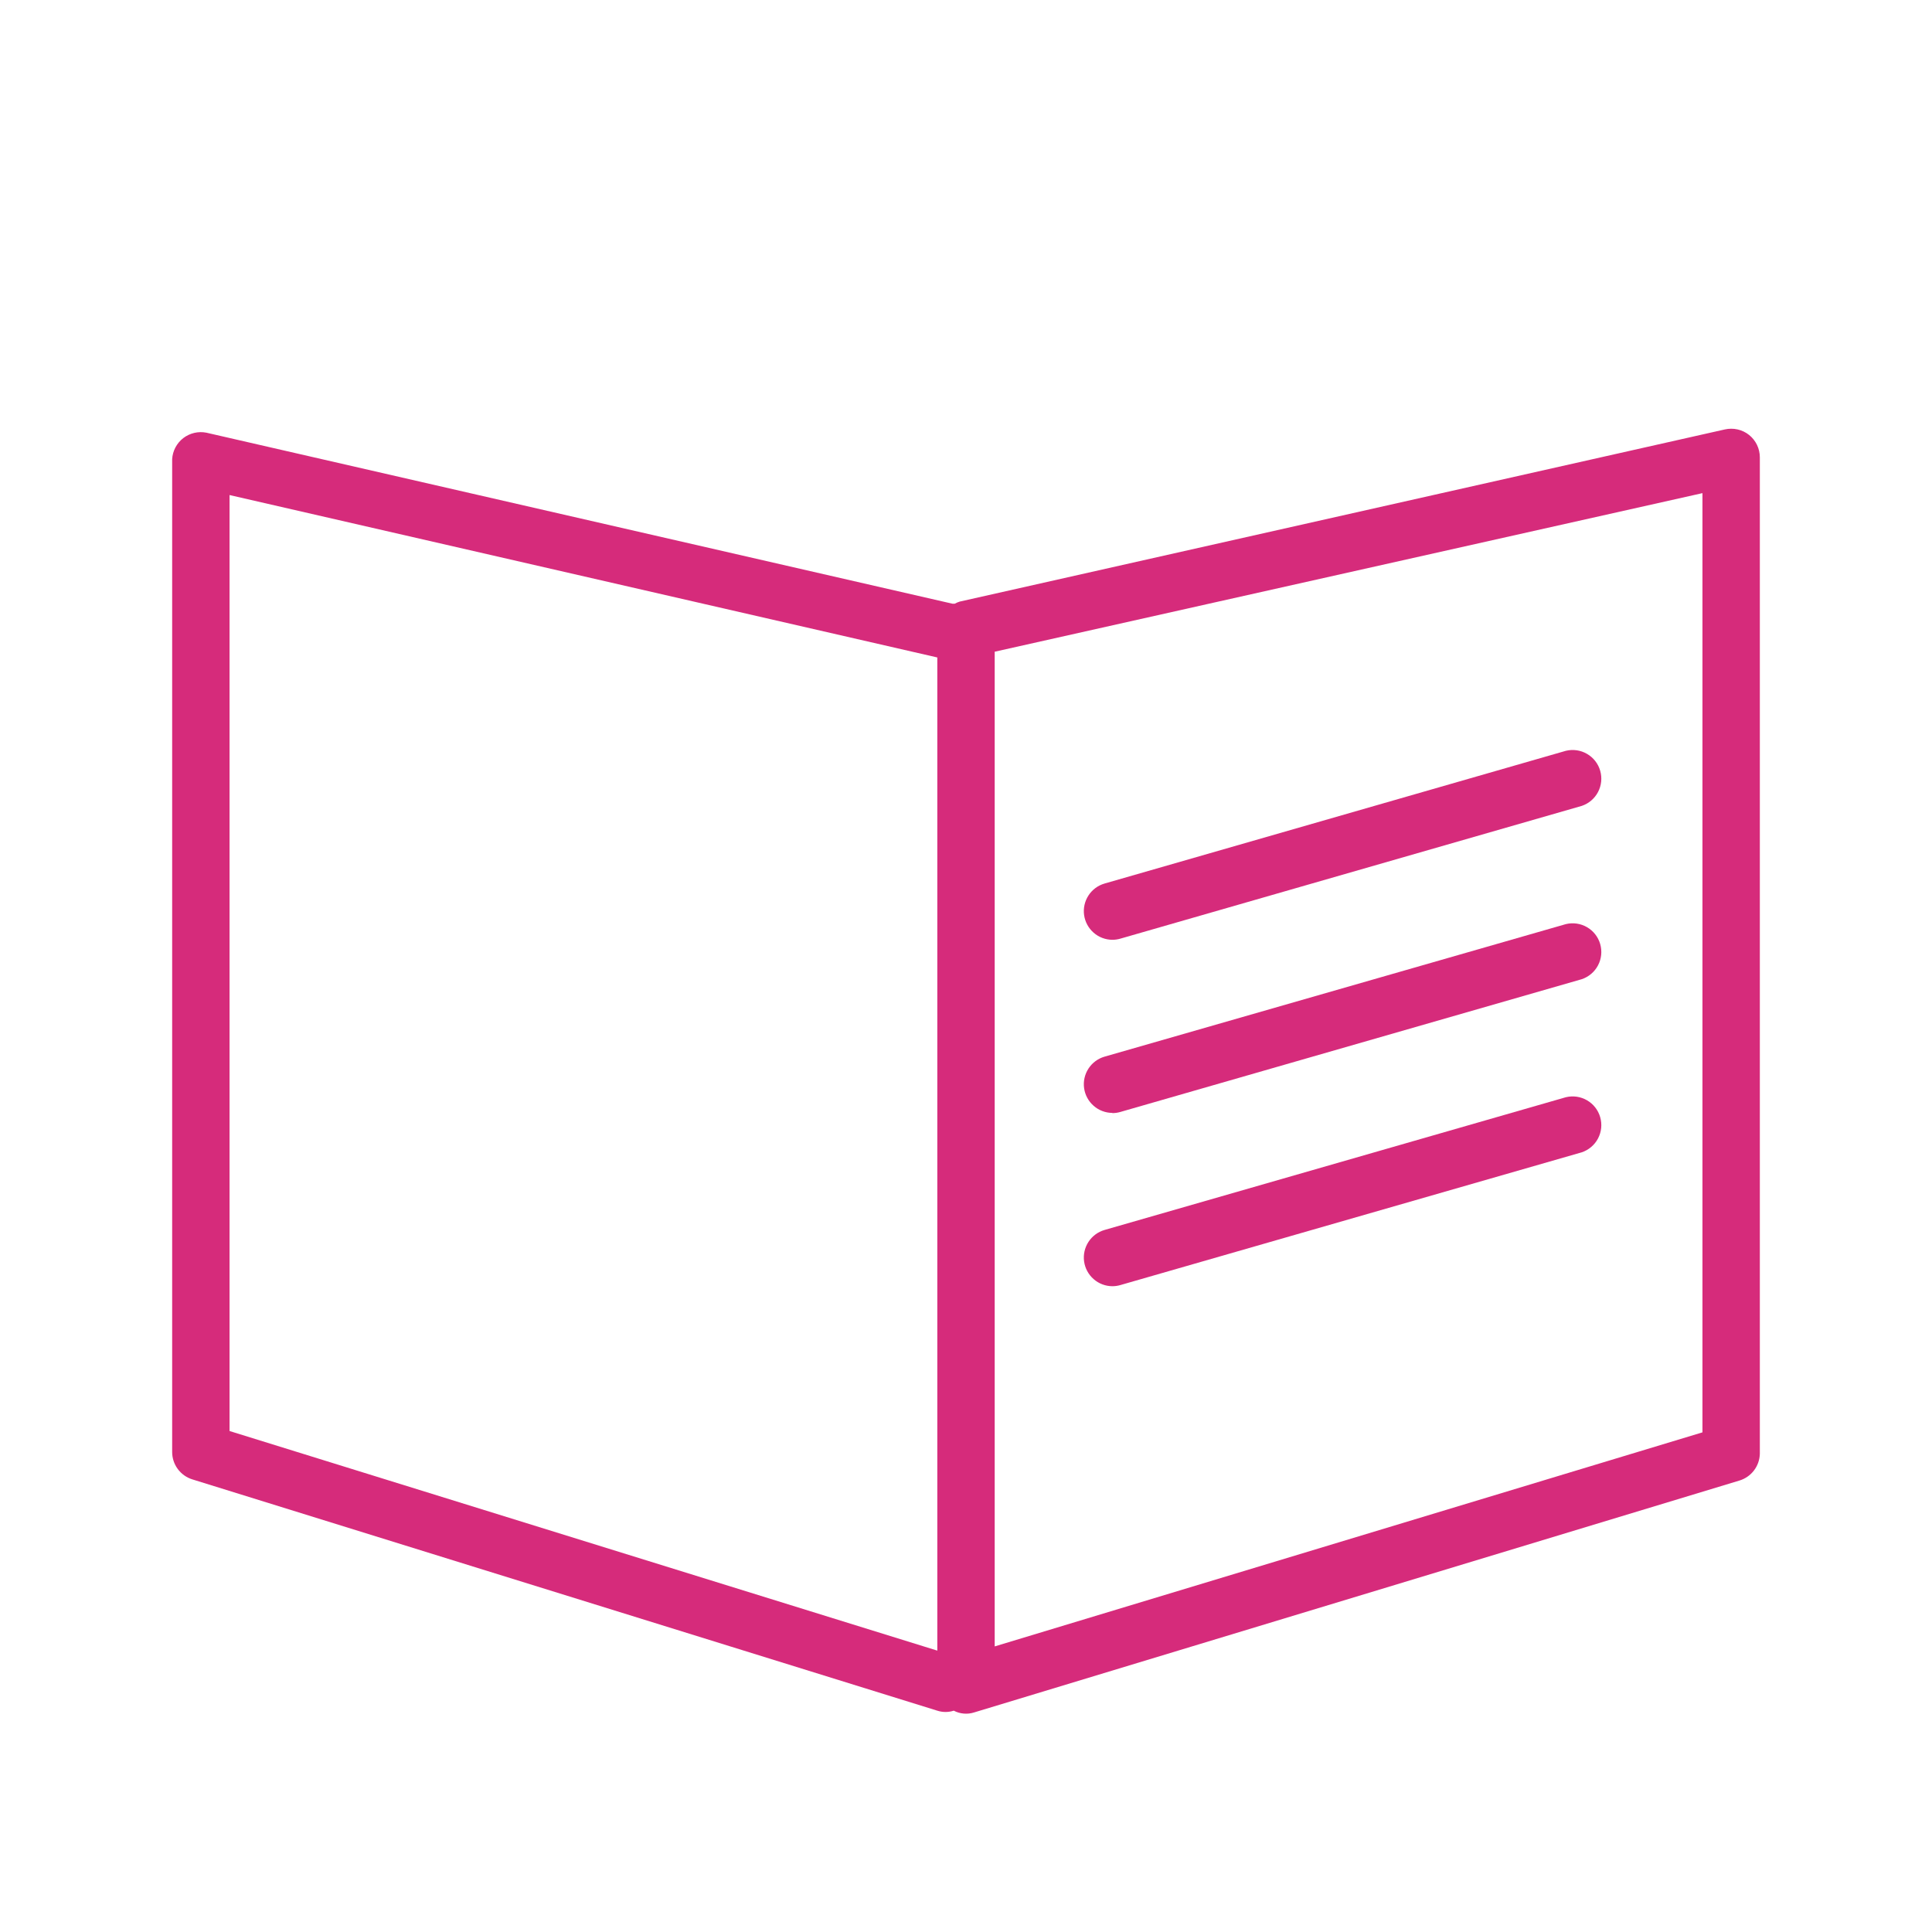 <?xml version="1.0" encoding="UTF-8"?> <svg xmlns="http://www.w3.org/2000/svg" width="101" height="101" viewBox="0 0 101 101" fill="none"> <path d="M91.44 22.74C91.264 22.599 91.058 22.5 90.838 22.45C90.618 22.4 90.39 22.4 90.17 22.45L50.17 31.45C50.08 31.478 49.993 31.515 49.91 31.56H49.79L10.79 22.62C10.58 22.578 10.364 22.582 10.155 22.631C9.947 22.68 9.751 22.773 9.581 22.903C9.412 23.034 9.272 23.2 9.172 23.389C9.072 23.578 9.013 23.786 9 24V75.91C9.001 76.23 9.104 76.542 9.295 76.799C9.486 77.056 9.754 77.246 10.06 77.34L49 89.43C49.28 89.52 49.58 89.52 49.86 89.43C50.023 89.515 50.202 89.567 50.386 89.582C50.57 89.598 50.755 89.577 50.93 89.52L90.93 77.4C91.233 77.309 91.5 77.125 91.692 76.874C91.884 76.622 91.992 76.316 92 76V23.91C92 23.686 91.95 23.464 91.853 23.261C91.756 23.059 91.615 22.881 91.44 22.74V22.74ZM12 25.88L49 34.37V86.29L12 74.81V25.88ZM89 74.88L52 86.07V34.07L89 25.78V74.88Z" fill="#D62B7B"></path> <path d="M58.15 49.13C58.292 49.13 58.434 49.11 58.57 49.07L82.69 42.13C83.057 42.007 83.362 41.747 83.541 41.405C83.721 41.062 83.761 40.664 83.654 40.292C83.547 39.921 83.301 39.605 82.966 39.411C82.632 39.217 82.236 39.159 81.86 39.25L57.74 46.19C57.394 46.291 57.096 46.513 56.901 46.815C56.705 47.118 56.624 47.48 56.674 47.837C56.724 48.194 56.901 48.521 57.172 48.758C57.442 48.996 57.79 49.128 58.15 49.13V49.13Z" fill="#D62B7B"></path> <path d="M58.15 58.19C58.292 58.19 58.434 58.17 58.57 58.13L82.69 51.19C83.057 51.067 83.362 50.807 83.541 50.465C83.721 50.123 83.761 49.724 83.654 49.352C83.547 48.981 83.301 48.665 82.966 48.471C82.632 48.277 82.236 48.219 81.86 48.31L57.74 55.24C57.394 55.341 57.096 55.563 56.901 55.865C56.705 56.168 56.624 56.53 56.674 56.887C56.724 57.244 56.901 57.571 57.172 57.808C57.442 58.046 57.79 58.178 58.15 58.18V58.19Z" fill="#D62B7B"></path> <path d="M58.15 67.24C58.292 67.24 58.434 67.22 58.57 67.18L82.69 60.24C83.057 60.117 83.362 59.857 83.541 59.515C83.721 59.172 83.761 58.774 83.654 58.403C83.547 58.031 83.301 57.715 82.966 57.521C82.632 57.327 82.236 57.269 81.86 57.36L57.74 64.3C57.394 64.401 57.096 64.623 56.901 64.925C56.705 65.228 56.624 65.59 56.674 65.947C56.724 66.304 56.901 66.631 57.172 66.868C57.442 67.106 57.79 67.238 58.15 67.24V67.24Z" fill="#D62B7B"></path> </svg> 